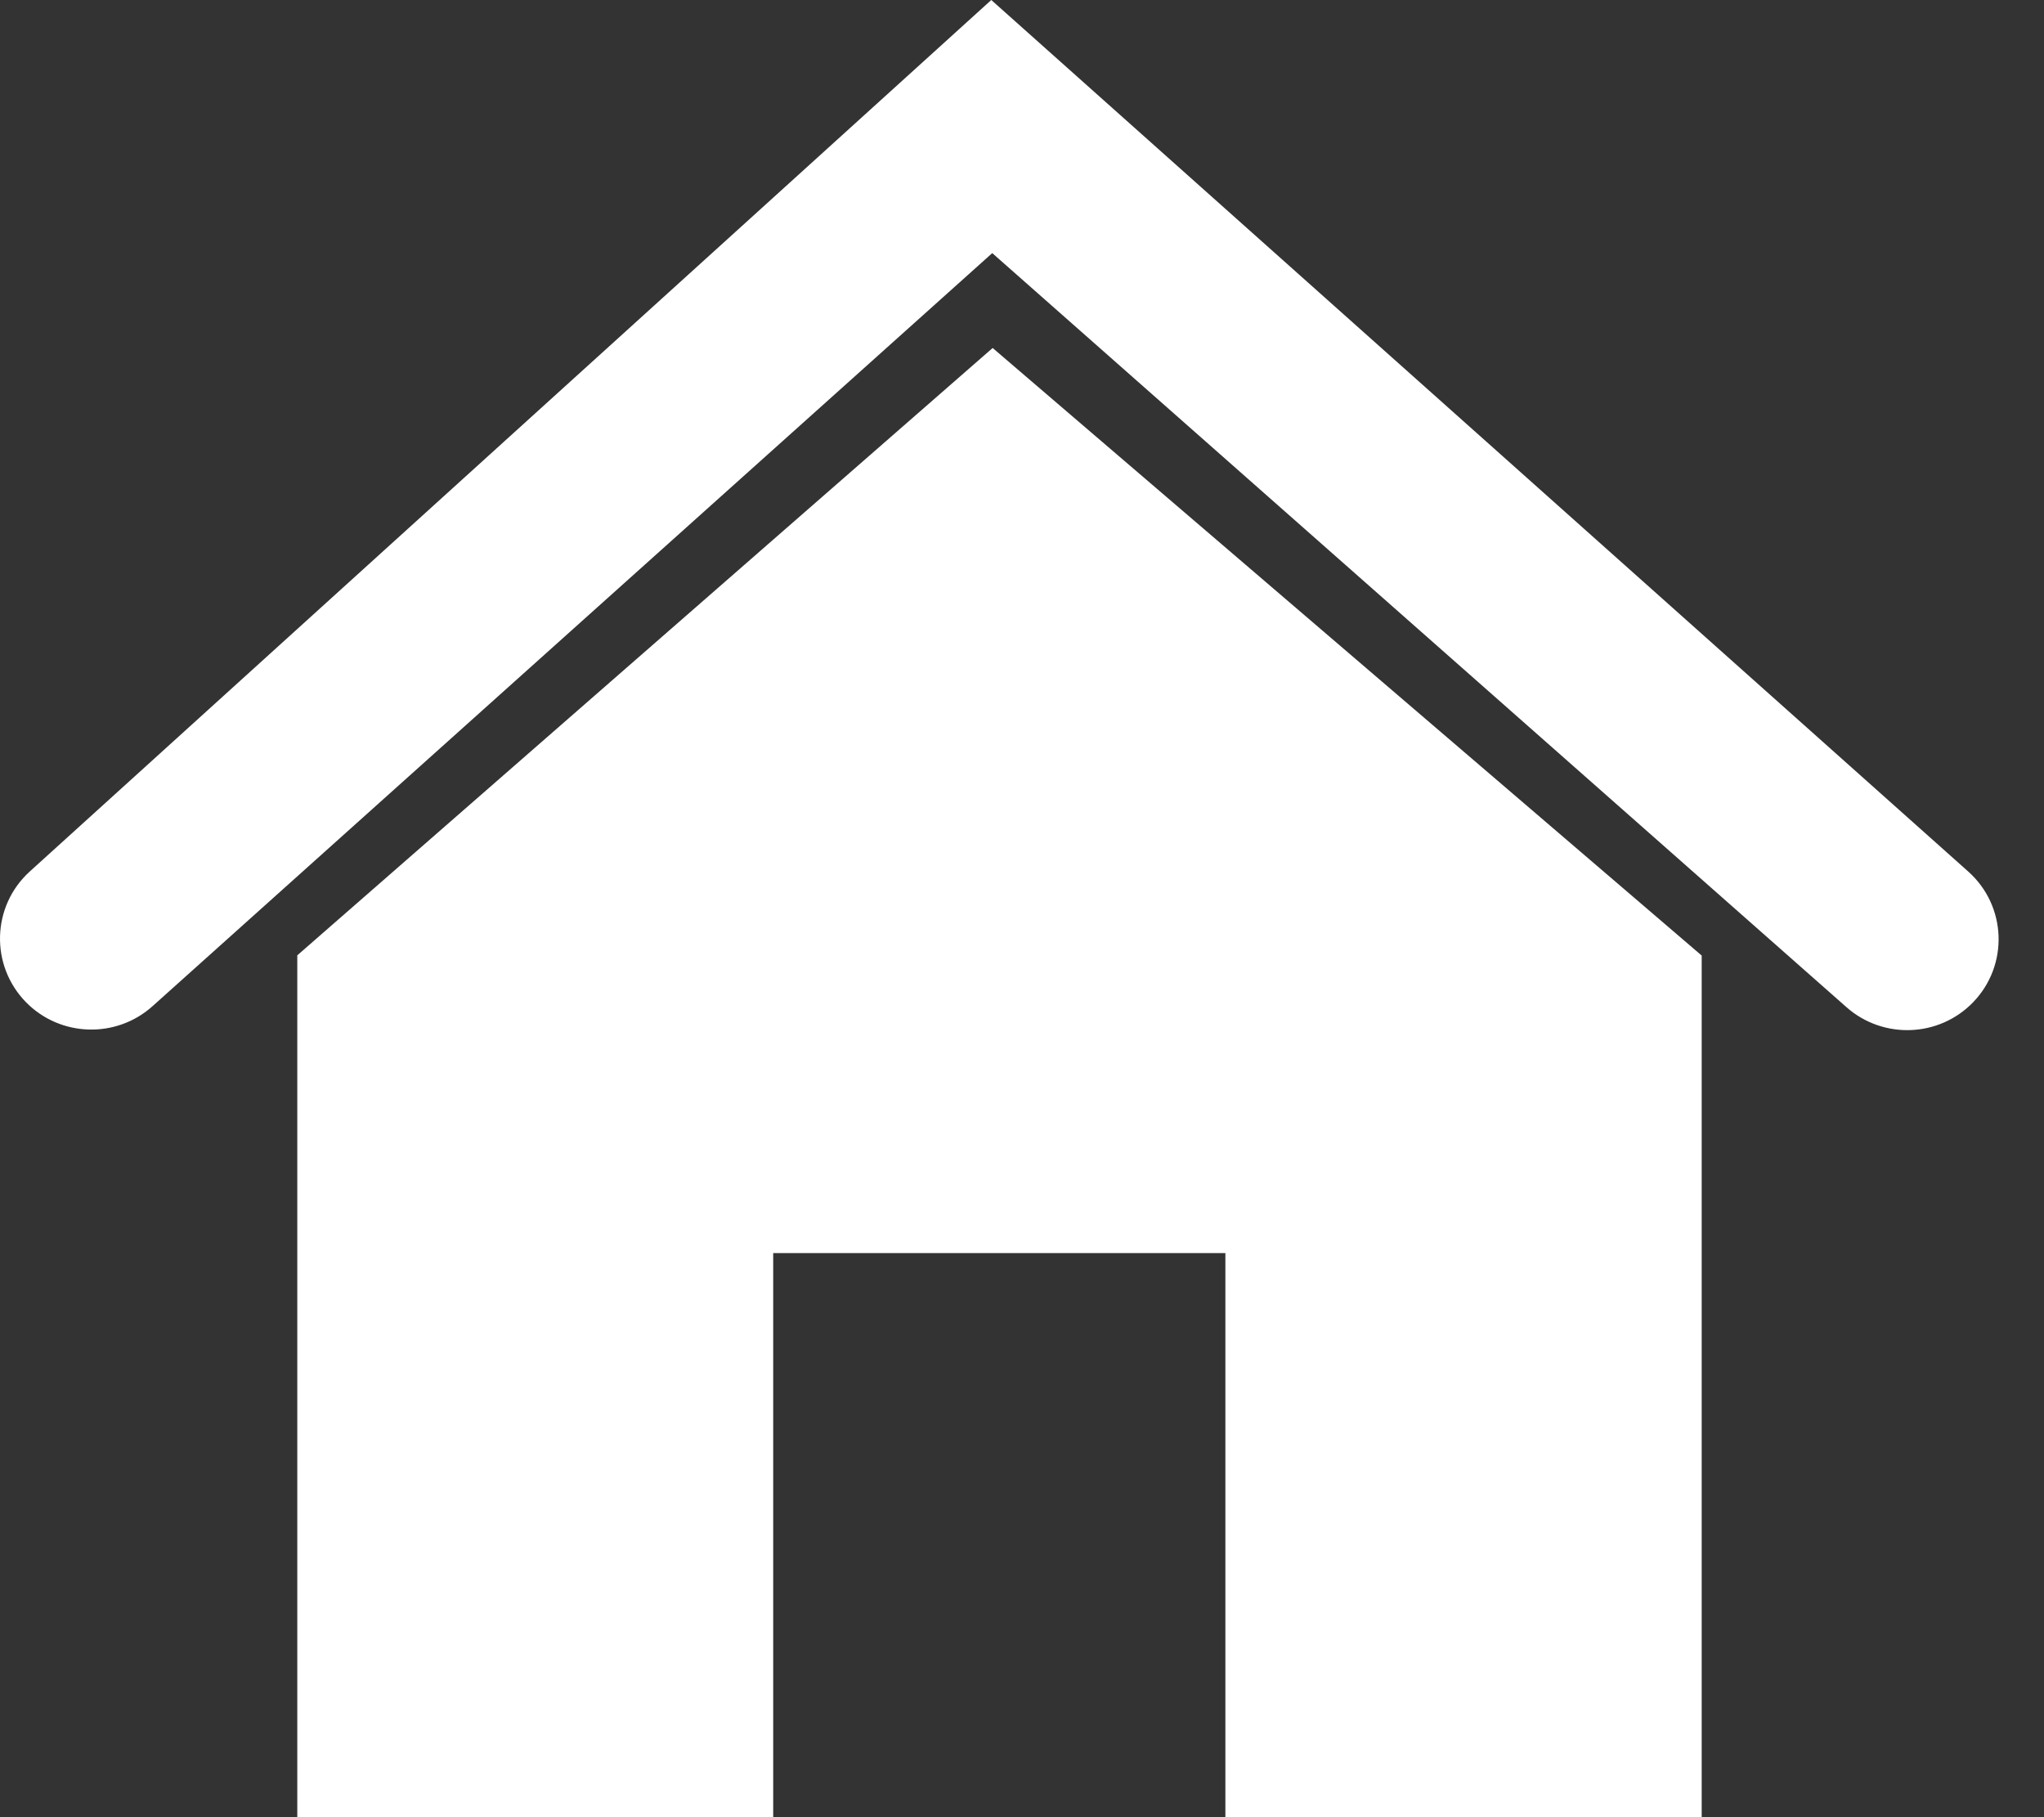 <svg width="36" height="32" viewBox="0 0 36 32" fill="none" xmlns="http://www.w3.org/2000/svg">
<rect x="0" y="0" width="36" height="32" fill="#333333" stroke="none"/>
<path d="M32.522 17.737L17.476 4.457L2.686 17.719C2.045 18.293 1.063 18.263 0.459 17.65C-0.178 17.001 -0.148 15.956 0.525 15.346L17.459 0L34.665 15.347C35.344 15.952 35.383 16.997 34.75 17.651C34.151 18.269 33.169 18.306 32.523 17.738L32.522 17.737Z" fill="white"/>
<path d="M17.483 6.128L5.236 16.823V32H13.618V22.067H21.582V32H29.971V16.827L17.483 6.128Z" fill="white"/>
</svg>
